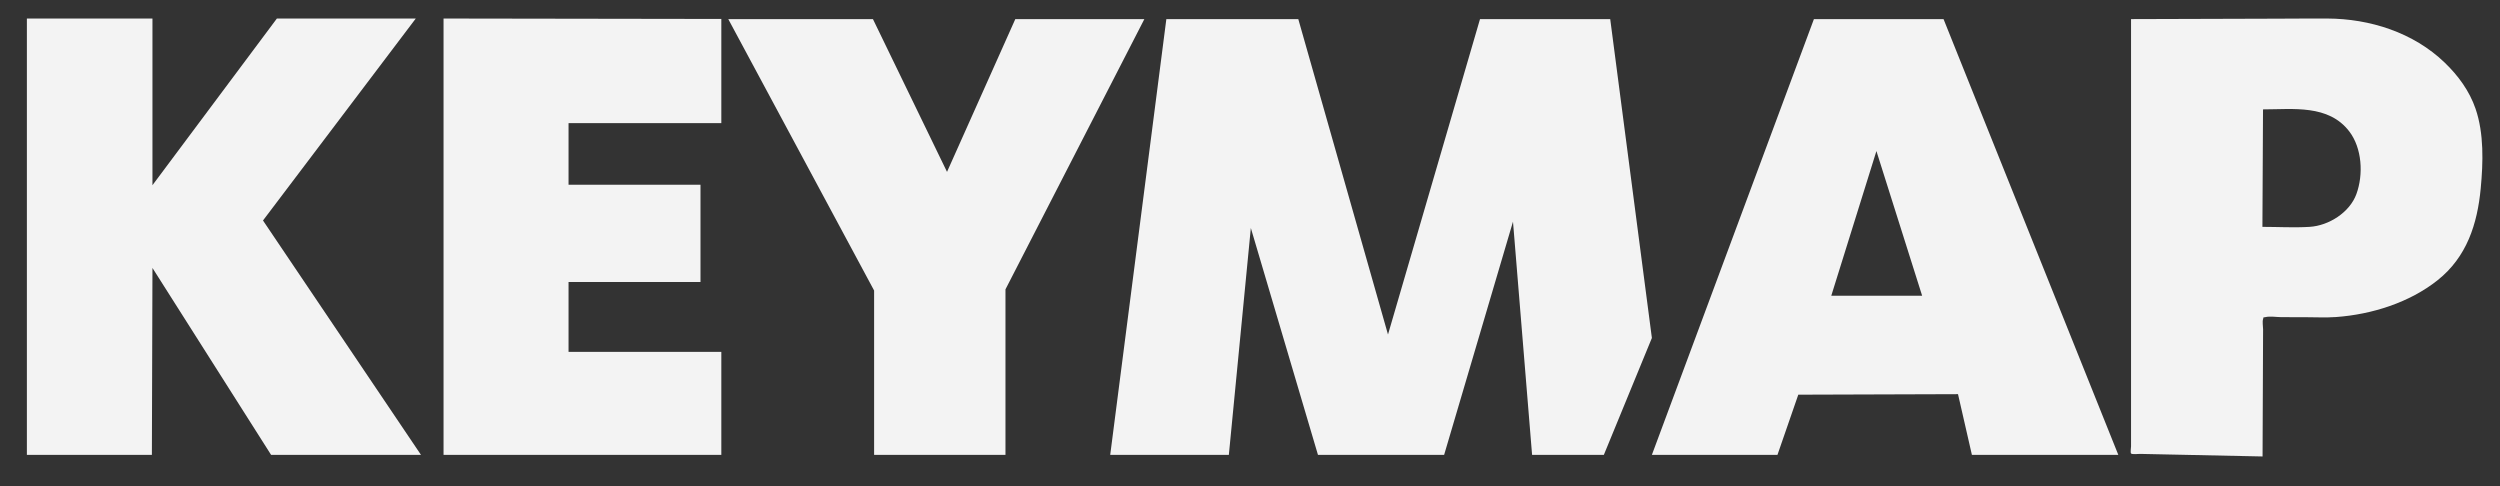 <?xml version="1.0" encoding="UTF-8" standalone="no"?>
<svg
   xmlns:dc="http://purl.org/dc/elements/1.1/"
   xmlns:cc="http://creativecommons.org/ns#"
   xmlns:rdf="http://www.w3.org/1999/02/22-rdf-syntax-ns#"
   xmlns:svg="http://www.w3.org/2000/svg"
   xmlns="http://www.w3.org/2000/svg"
   xmlns:sodipodi="http://sodipodi.sourceforge.net/DTD/sodipodi-0.dtd"
   xmlns:inkscape="http://www.inkscape.org/namespaces/inkscape"
   version="1.1"
   id="Layer_1"
   x="0px"
   y="0px"
   width="360px"
   height="70px"
   viewBox="0 0 360 70"
   enable-background="new 0 0 360 70"
   xml:space="preserve"
   sodipodi:docname="keymap.svg"
   inkscape:version="1.0.2-2 (e86c870879, 2021-01-15)"><rect x="0" y="0" width="360" height="70" fill="#333333" stroke="none"/><defs
   id="defs2635" /><sodipodi:namedview
   pagecolor="#ffffff"
   bordercolor="#666666"
   borderopacity="1"
   objecttolerance="10"
   gridtolerance="10"
   guidetolerance="10"
   inkscape:pageopacity="0"
   inkscape:pageshadow="2"
   inkscape:window-width="1920"
   inkscape:window-height="1009"
   id="namedview2633"
   showgrid="false"
   inkscape:zoom="3.2694444"
   inkscape:cx="180"
   inkscape:cy="35"
   inkscape:window-x="1912"
   inkscape:window-y="-8"
   inkscape:window-maximized="1"
   inkscape:current-layer="logo" />
<g
   id="logo">
	<polygon
   fill="#F3F3F3"
   points="3.871,2.668 21.954,2.668 21.954,26.668 39.871,2.668 59.871,2.668 37.871,31.751 60.621,65.501    39.038,65.501 21.954,38.585 21.871,65.501 3.871,65.501  "
   id="polygon2619" />
	<polygon
   fill="#F3F3F3"
   points="63.871,2.668 103.871,2.73 103.871,17.731 81.871,17.731 81.871,26.604 100.871,26.604    100.871,40.605 81.871,40.605 81.871,50.668 103.871,50.668 103.871,65.501 63.871,65.501  "
   id="polygon2621" />
	<polyline
   fill="#F3F3F3"
   points="104.871,2.751 125.704,2.751 136.371,24.751 146.204,2.751 164.788,2.751 144.788,41.668    144.788,65.501 125.871,65.501 125.871,41.834  "
   id="polyline2623" />
	<polyline
   fill="#F3F3F3"
   points="167.954,2.751 186.954,2.751 199.871,48.168 213.121,2.751 231.871,2.751 237.871,48.668    230.954,65.501 220.621,65.501 217.871,31.918 207.954,65.501 189.787,65.501 180.121,32.834 176.954,65.501 159.871,65.501  "
   id="polyline2625" />
	<path
   fill="#F3F3F3"
   d="M279.871,2.752h-18.667l-23.333,62.75h18.083l3-8.668l23-0.075l2,8.743h21.083L279.871,2.752z    M263.704,42.584l6.5-20.832l6.583,20.832H263.704z"
   id="path2627" />
	<path
   fill="#F3F3F3"
   d="M356.485,15.673c-0.886-2.587-2.515-4.801-4.474-6.68c-4.494-4.307-10.724-6.301-16.892-6.325   c-2.432-0.01-4.863,0.014-7.295,0.021L306.87,2.752v0.187v12.255V37.83v20.673v5.758c0,0.171-0.113,0.9,0,1.038   c0.14,0.168,1.078,0.059,1.313,0.063c5.875,0.123,11.75,0.246,17.626,0.369c0.001-0.249,0.002-0.497,0.003-0.747   c0.016-3.917,0.032-7.835,0.049-11.753c0.008-1.936,0.017-3.872,0.024-5.808c0.001-0.414-0.134-1.11,0.006-1.503   c0.127-0.355-0.11-0.146,0.313-0.252c0.686-0.168,1.638,0.002,2.341,0.002c1.132,0.003,2.264,0.004,3.397,0.006   c1.484,0.002,2.992,0.084,4.475-0.025c5.127-0.374,10.558-2.082,14.609-5.309c4.194-3.342,5.713-8.076,6.199-13.229   C357.575,23.415,357.702,19.228,356.485,15.673 M339.323,27.941c-0.967,2.652-3.969,4.554-6.742,4.727   c-2.245,0.139-4.541,0-6.793,0c0.029-5.64,0.058-11.278,0.086-16.917c4.316,0,9.42-0.738,12.416,3.167   C340.143,21.334,340.349,25.126,339.323,27.941"
   id="path2629" />
</g>
</svg>

